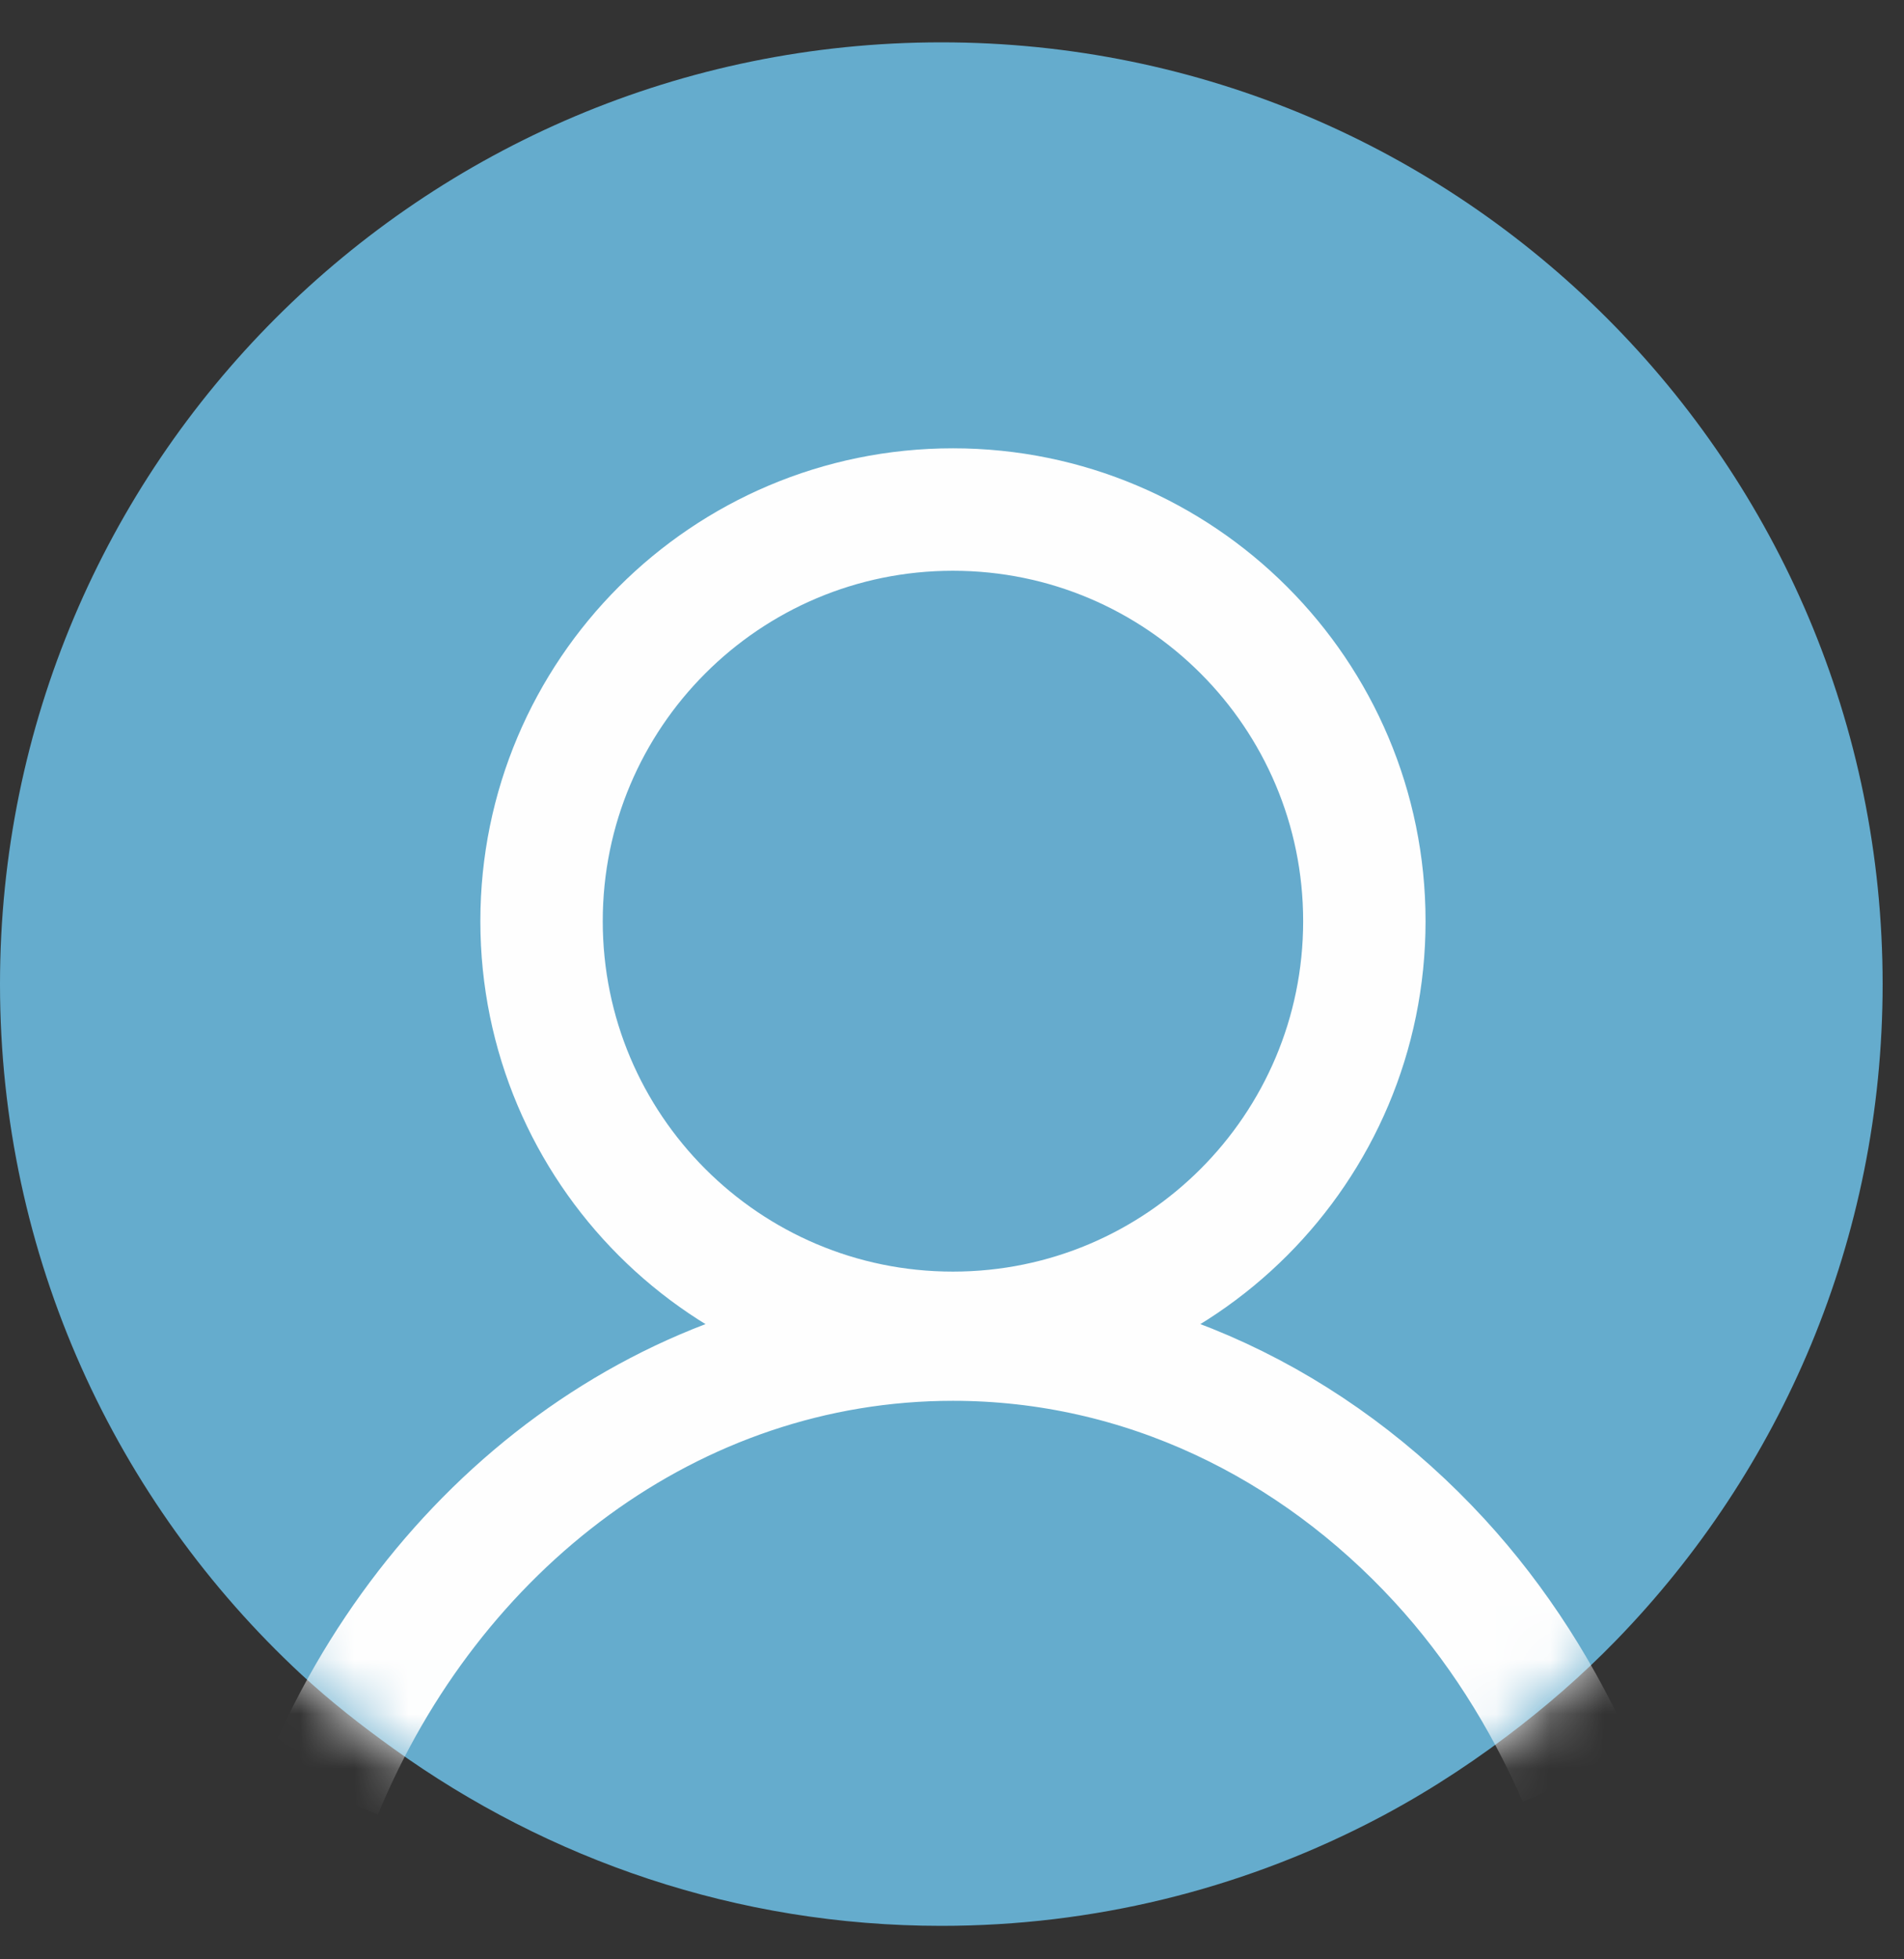 <?xml version="1.0" encoding="UTF-8"?>
<svg width="35px" height="36px" viewBox="0 0 35 36" version="1.1" xmlns="http://www.w3.org/2000/svg" xmlns:xlink="http://www.w3.org/1999/xlink">
    <rect x="0" y="0" width="35" height="36" fill="#333333" stroke="none"/>
    <!-- Generator: Sketch 54 (76480) - https://sketchapp.com -->
    <title>Persons Icon</title>
    <desc>Created with Sketch.</desc>
    <defs>
        <path d="M17.304,0.778 L17.304,0.778 C7.747,0.778 -0,8.524 -0,18.082 C-0,23.092 2.132,27.603 5.536,30.763 C6.07,31.258 6.645,31.707 7.239,32.133 C10.076,34.17 13.543,35.385 17.304,35.385 C20.111,35.385 22.76,34.712 25.104,33.525 C26.018,33.063 26.881,32.517 27.693,31.906 C28.41,31.367 29.088,30.778 29.712,30.135 C32.74,27.019 34.607,22.769 34.607,18.082 C34.607,8.524 26.86,0.778 17.304,0.778" id="path-1"></path>
    </defs>
    <g id="Symbols" stroke="none" stroke-width="1" fill="none" fill-rule="evenodd">
        <g id="Block-/-Villa-/-Small" transform="translate(-37, -438)">
            <g id="Persons-Icon" transform="translate(37, 438)">
                <mask id="mask-2" fill="white">
                    <use xlink:href="#path-1"></use>
                </mask>
                <use id="Fill-1" fill="#65ACCD" xlink:href="#path-1"></use>
                <path d="M25.08,16.925 C25.08,21.102 21.694,24.489 17.517,24.489 C13.34,24.489 9.955,21.102 9.955,16.925 C9.955,12.749 13.34,9.362 17.517,9.362 C21.694,9.362 25.08,12.749 25.08,16.925" id="Fill-4" fill="#66ABCD" mask="url(#mask-2)"></path>
                <path d="M25.08,16.925 C25.08,21.102 21.694,24.489 17.517,24.489 C13.34,24.489 9.955,21.102 9.955,16.925 C9.955,12.749 13.34,9.362 17.517,9.362 C21.694,9.362 25.08,12.749 25.08,16.925 Z" id="Stroke-6" stroke="#FEFEFE" stroke-width="2.25" mask="url(#mask-2)"></path>
                <path d="M29.023,32.655 C28.374,31.166 27.512,29.814 26.459,28.67 C24.152,26.164 21,24.613 17.517,24.613 C12.355,24.613 7.925,28.019 5.907,32.911" id="Stroke-8" stroke="#FEFEFE" stroke-width="2.25" mask="url(#mask-2)"></path>
            </g>
        </g>
    </g>
</svg>
